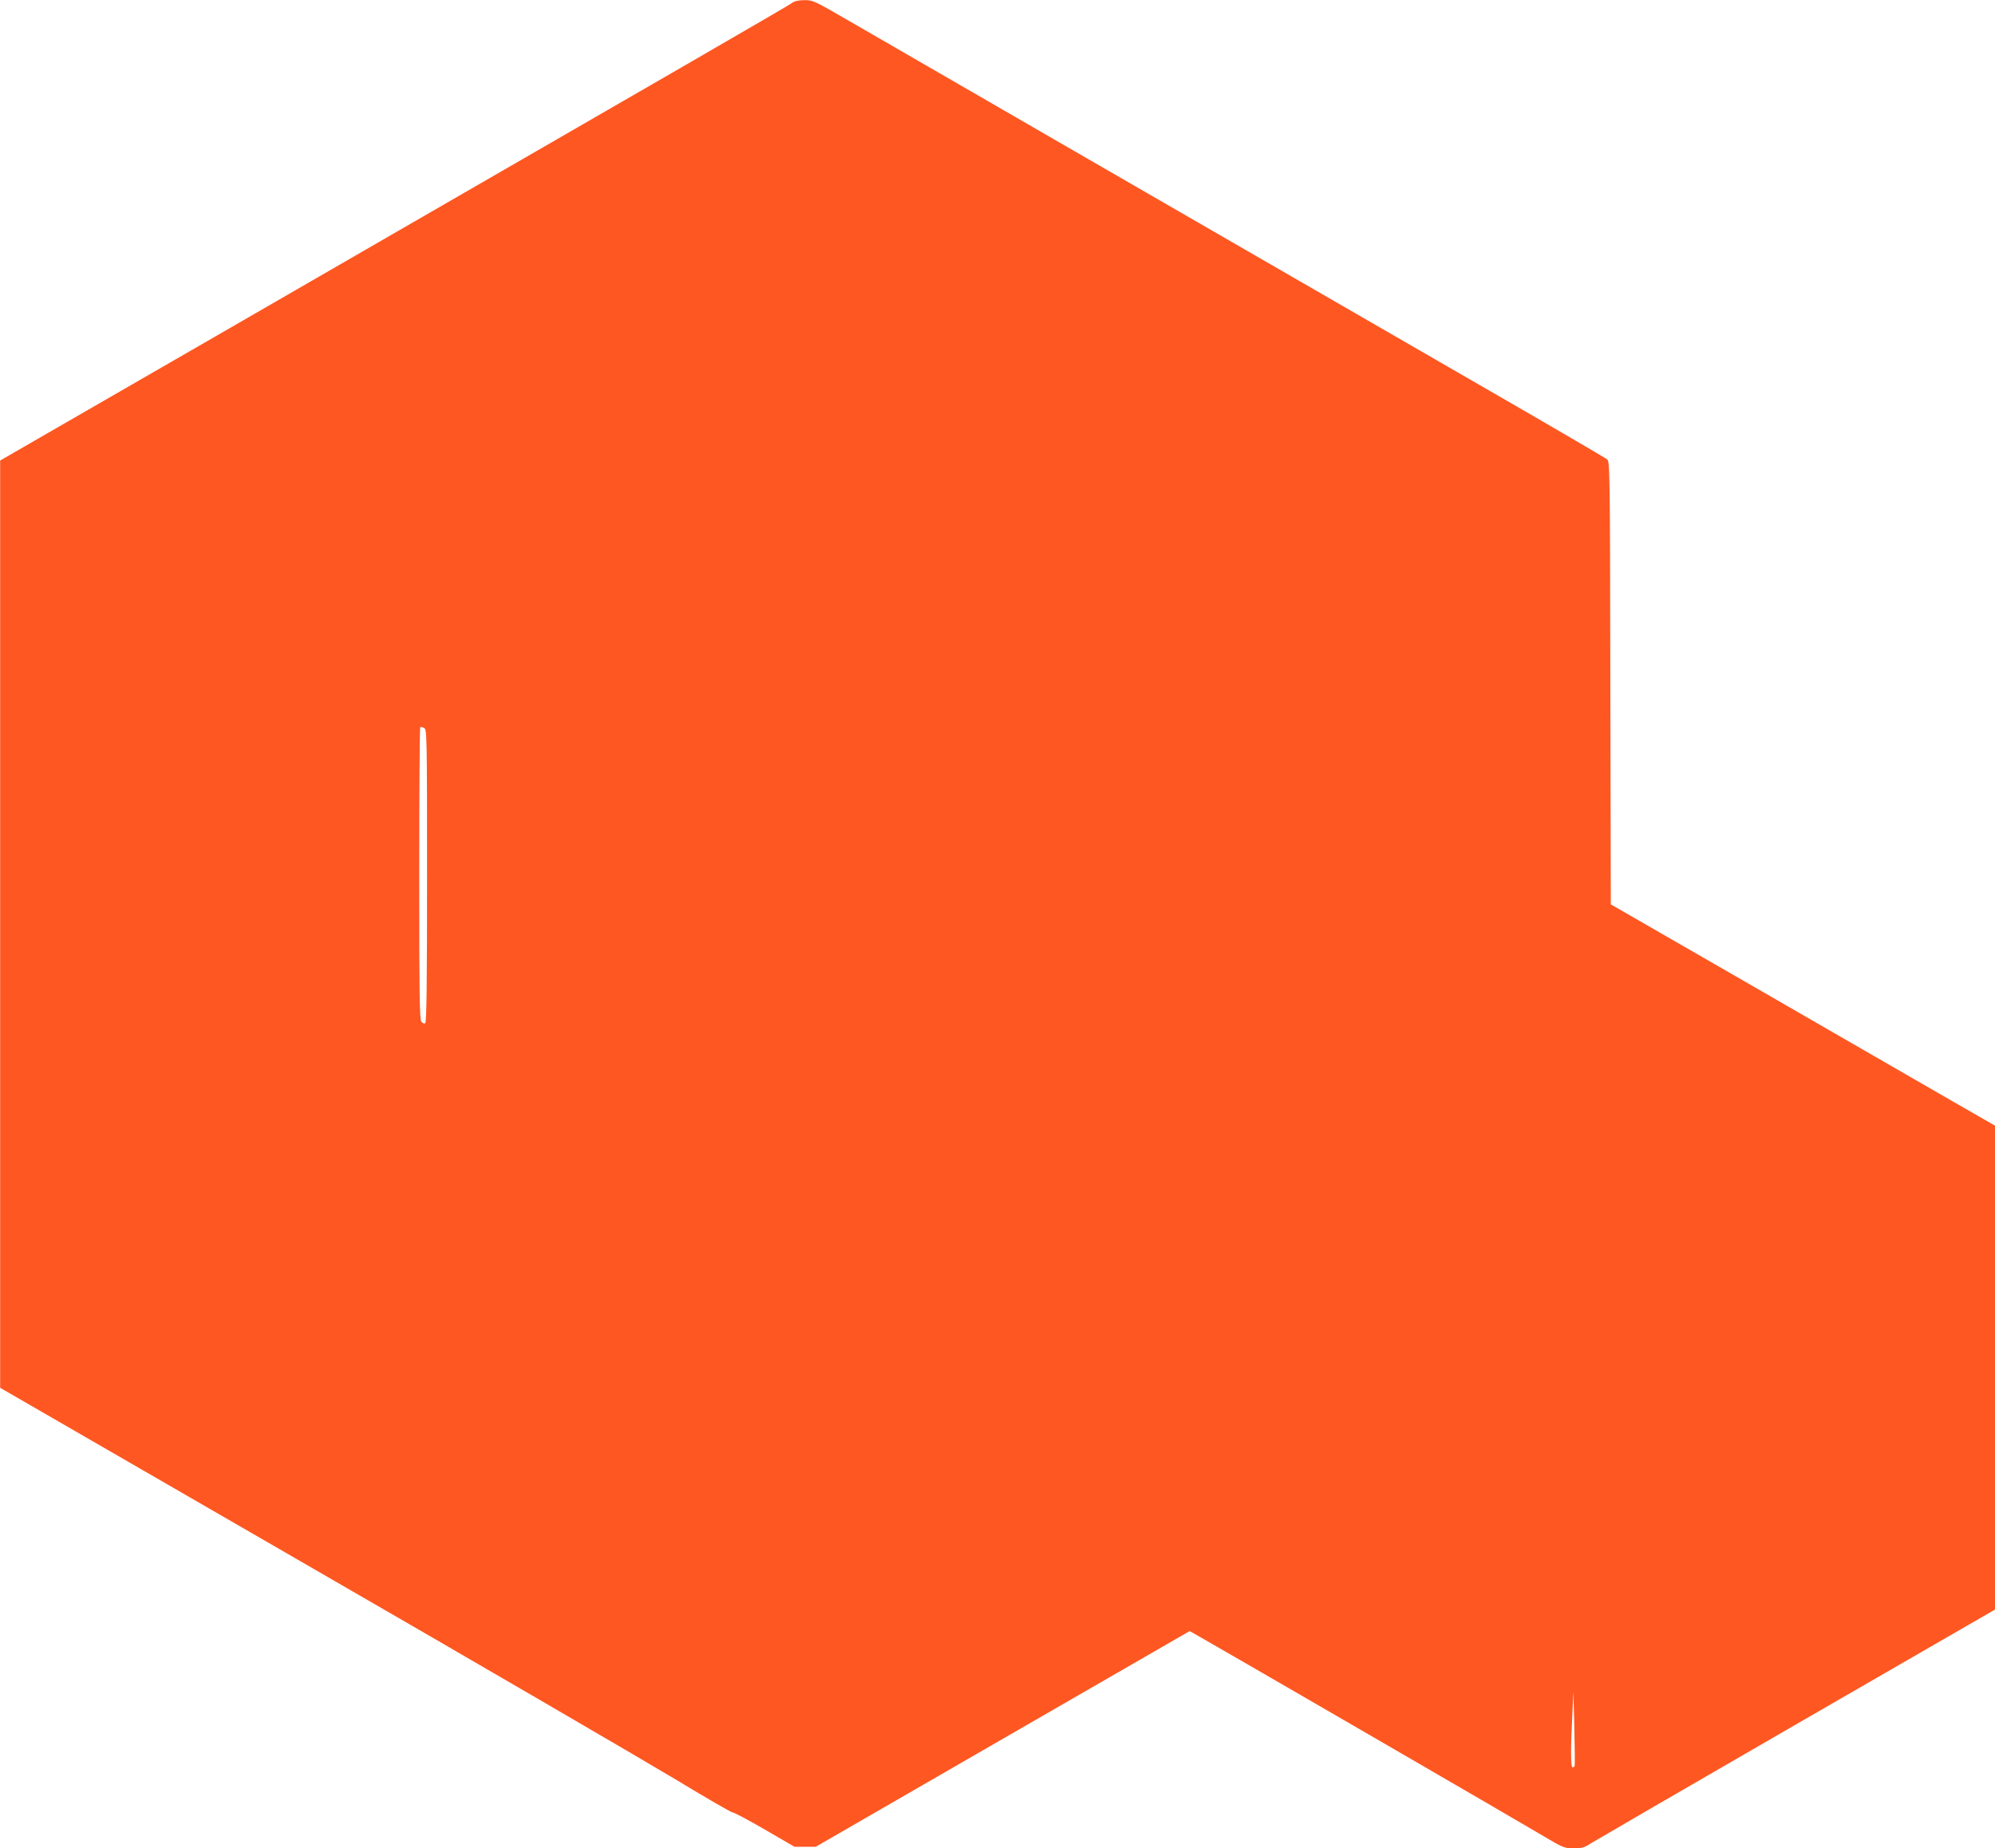 <?xml version="1.0" standalone="no"?>
<!DOCTYPE svg PUBLIC "-//W3C//DTD SVG 20010904//EN"
 "http://www.w3.org/TR/2001/REC-SVG-20010904/DTD/svg10.dtd">
<svg version="1.0" xmlns="http://www.w3.org/2000/svg"
 width="1280pt" height="1186pt" viewBox="0 0 1280 1186"
 preserveAspectRatio="xMidYMid meet">
<g transform="translate(0,1186) scale(0.1,-0.1)"
fill="#ff5722" stroke="none">
<path d="M5080 11840 c-24 -18 -650 -380 -3657 -2115 l-1422 -820 0 -2975 0
-2975 1991 -1150 c1095 -632 2148 -1246 2341 -1362 193 -117 359 -213 368
-213 10 0 103 -50 207 -110 l189 -110 68 0 69 0 1199 692 1200 692 51 -29
c113 -63 2071 -1198 2206 -1279 140 -83 146 -86 207 -86 52 0 69 5 105 29 24
15 618 360 1321 766 l1277 737 0 1553 0 1552 -367 211 c-203 117 -757 436
-1233 711 l-865 498 -3 1420 c-2 1337 -3 1421 -20 1435 -9 8 -426 252 -927
540 -1116 644 -3603 2080 -3929 2269 -231 134 -241 139 -295 138 -39 0 -64 -6
-81 -19z m-2340 -5600 c0 -697 -3 -941 -12 -946 -6 -4 -17 1 -25 11 -11 16
-13 185 -13 950 0 513 3 935 6 938 4 3 15 2 25 -4 18 -9 19 -42 19 -949z
m7363 -5712 c-2 -5 -8 -8 -14 -8 -11 0 -12 123 -1 331 l7 154 6 -235 c3 -129
4 -238 2 -242z"/>
</g>
</svg>
